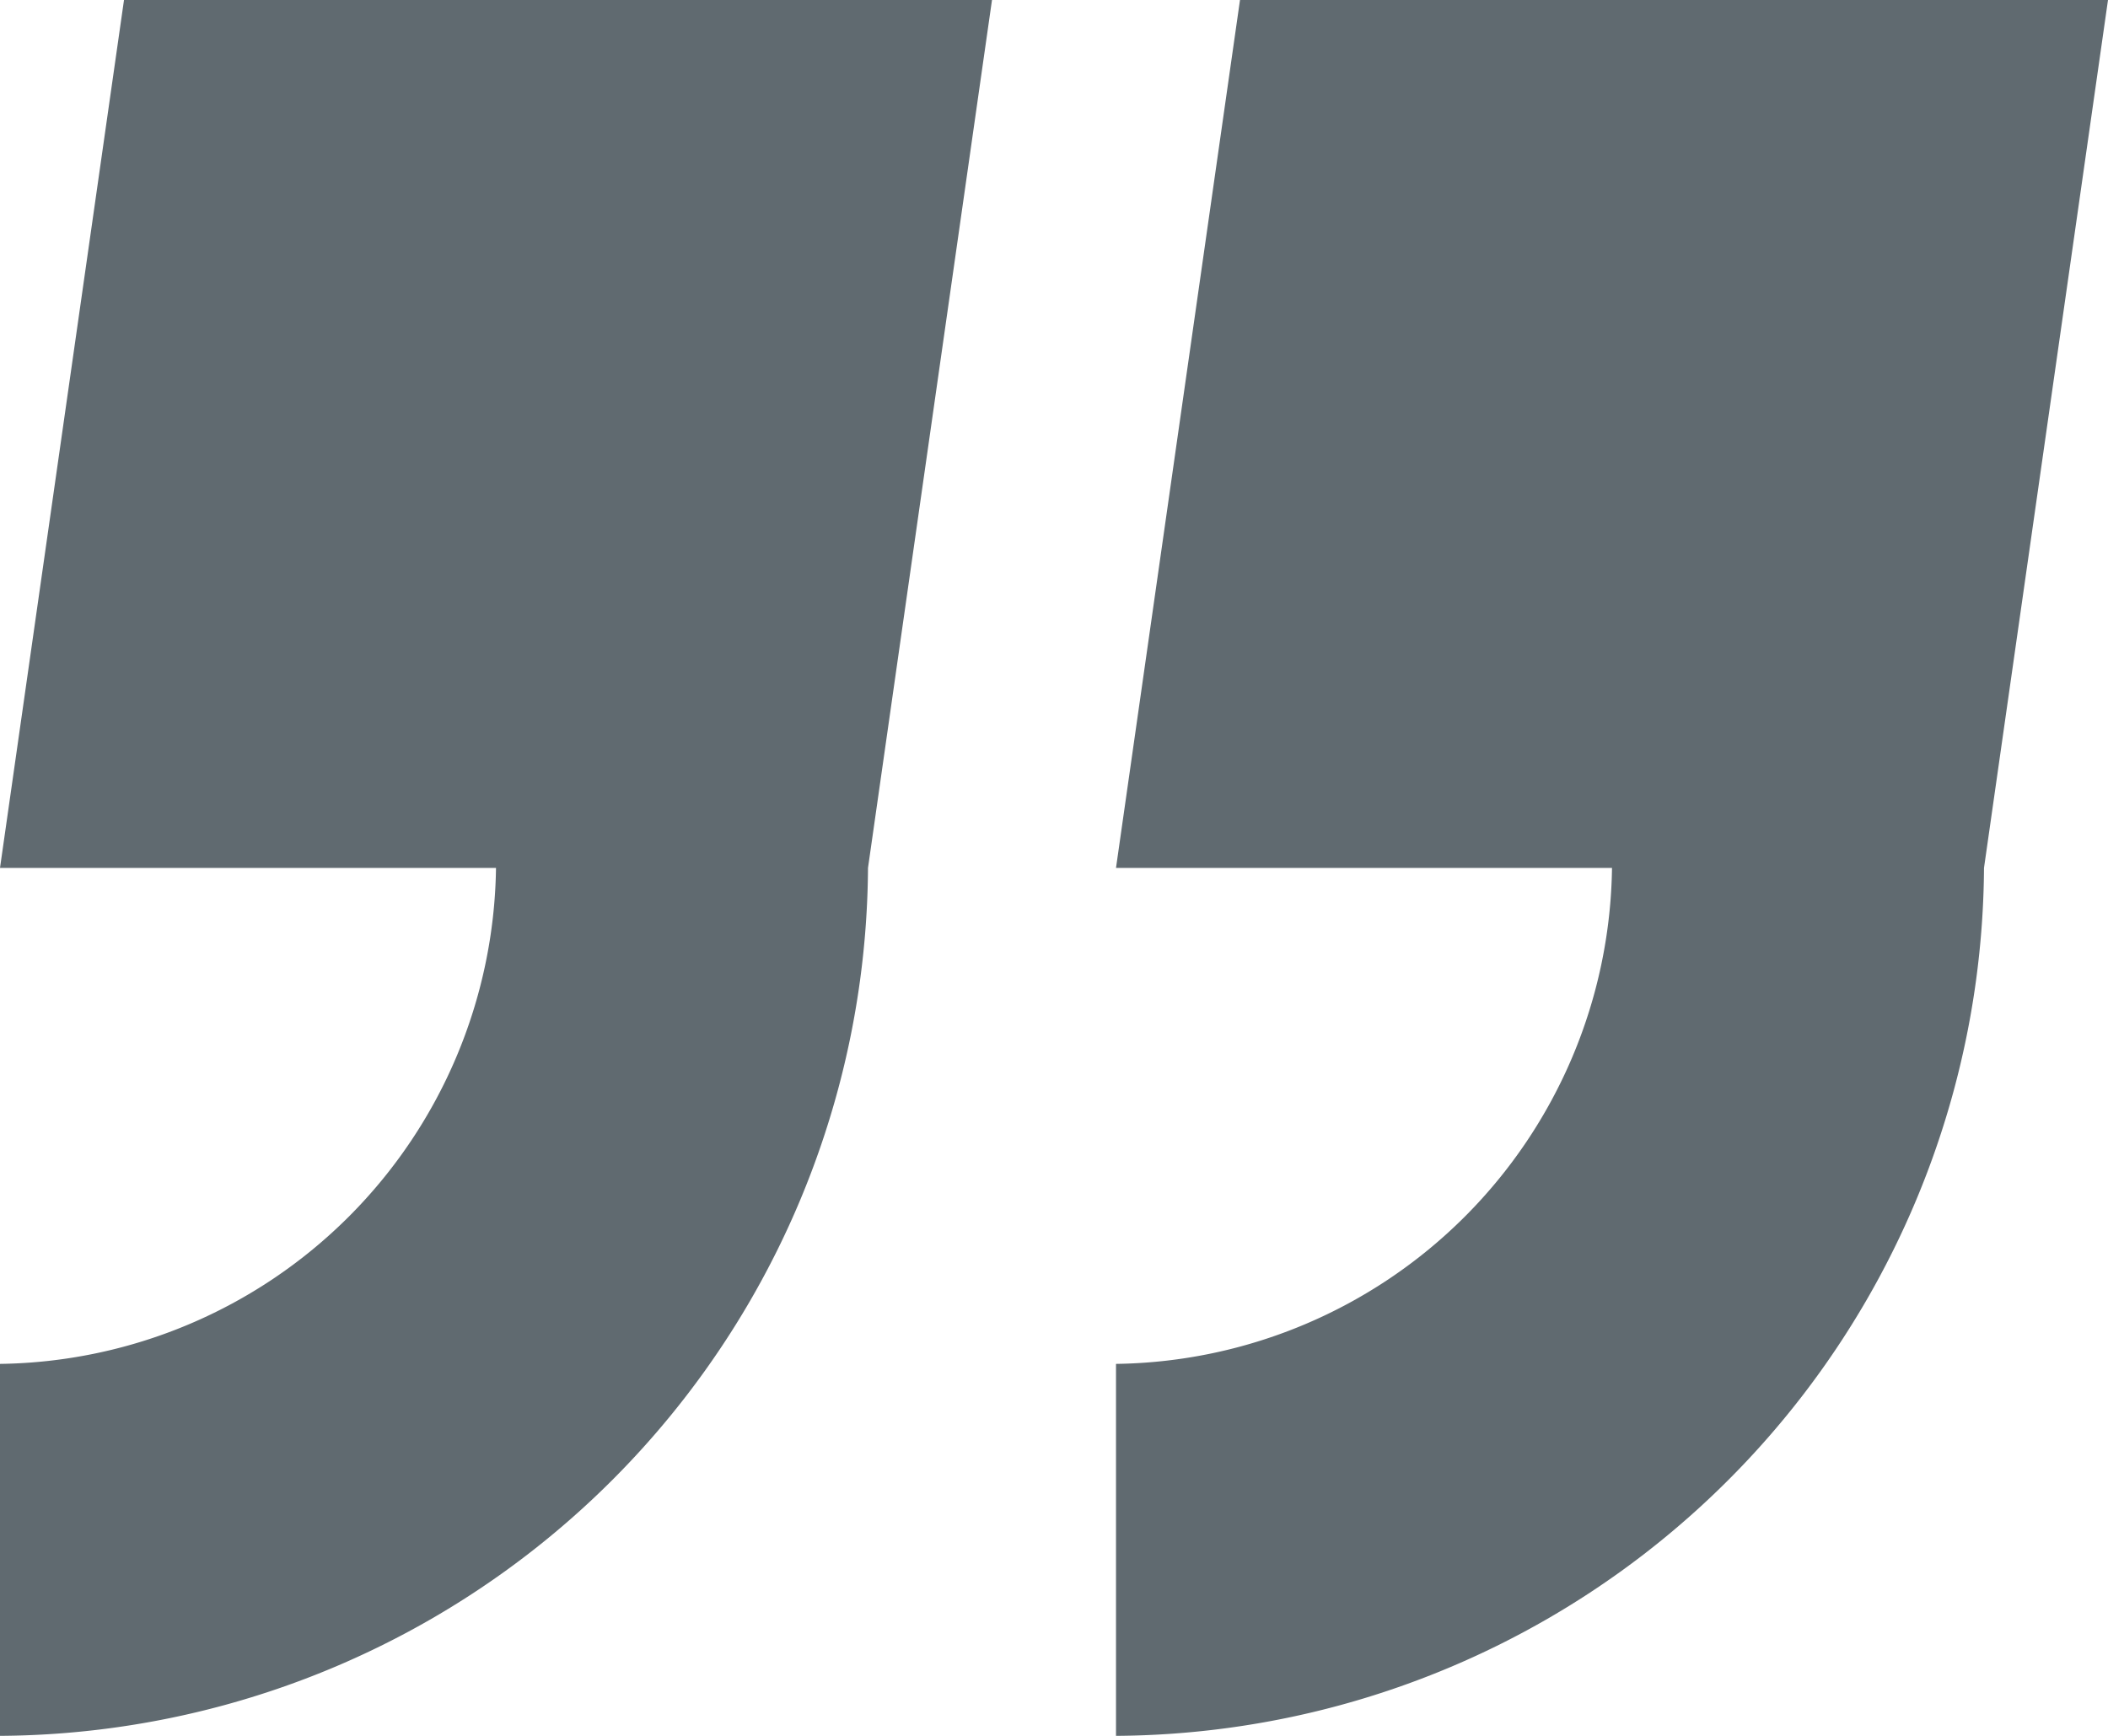 <svg id="Layer_1" data-name="Layer 1" xmlns="http://www.w3.org/2000/svg" width="17" height="14" viewBox="0 0 17 14"><defs><style>.cls-1{fill:#606a70;}</style></defs><title>icon-quotes</title><path class="cls-1" d="M1,0,0,7H4a4.055,4.055,0,0,1-4,4v3A7.043,7.043,0,0,0,7,7L8,0Zm9,0L9,7h4a4.055,4.055,0,0,1-4,4v3a7.043,7.043,0,0,0,7-7l1-7Z"/></svg>